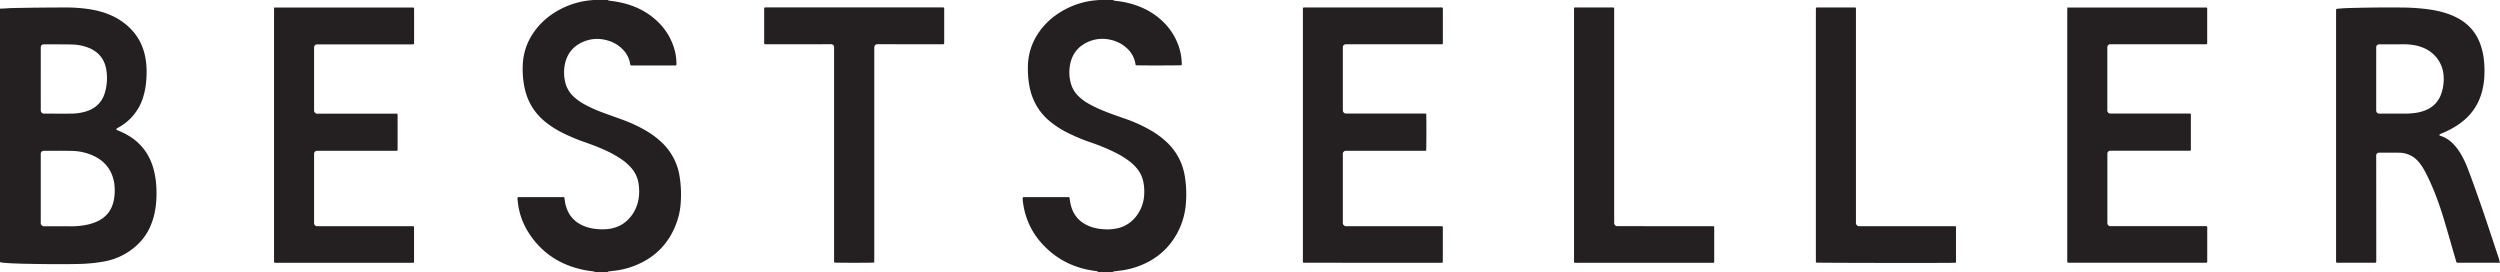 <svg xmlns="http://www.w3.org/2000/svg" viewBox="0 0 3882.24 422.4"><defs><style>.cls-1{fill:#242021;}</style></defs><title>logo-bestseller-black</title><g id="Capa_2" data-name="Capa 2"><g id="Capa_1-2" data-name="Capa 1"><path class="cls-1" d="M0,13.44c2.55-.11,5.1-.19,7.65-.32,3.35-.17,6.7-.48,10-.56,28-.65,56-.9,84-.94a247,247,0,0,1,32.06,1.94c15,1.93,29.5,5.52,43.1,12.3a96.77,96.77,0,0,1,25.59,18.37c12.35,12.38,19.87,27.28,23.18,44.36,2.56,13.14,2.55,26.37,1.24,39.64a112,112,0,0,1-4.49,22.53A79.66,79.66,0,0,1,185.66,197c-1.51.89-3,1.79-4.5,2.73a1.14,1.14,0,0,0,.15,2c1.14.56,2.3,1.09,3.49,1.56a106.93,106.93,0,0,1,12.93,6.26q29,16.5,39.32,48.27a122.17,122.17,0,0,1,5,23.87,165,165,0,0,1,.66,29.22c-.88,14.79-3.89,29.12-10.19,42.64a86.8,86.8,0,0,1-22.13,29.2,101.42,101.42,0,0,1-50.09,23.54,252.3,252.3,0,0,1-37.68,3.61c-27.35.61-54.7.26-82-.25-7.36-.14-14.71-.41-22.06-.73-4.79-.21-9.58-.58-14.36-1A34.26,34.26,0,0,1,0,407ZM63.3,292.57v50.82c0,1.12,0,2.24,0,3.36a3.87,3.87,0,0,0,1,2.61,5.28,5.28,0,0,0,4.6,2c14.06,0,28.13,0,42.19.07A122,122,0,0,0,133,349.36a73.51,73.51,0,0,0,18.24-5.66c14-6.58,22.46-17.51,25.46-32.67a78.79,78.79,0,0,0,1-23.84,56.91,56.91,0,0,0-7.86-23.91c-5.94-9.72-14.4-16.57-24.64-21.31a83,83,0,0,0-32.92-7.61c-14.69-.39-29.4-.16-44.11-.16a4.53,4.53,0,0,0-4.88,4.67c0,1.11,0,2.23,0,3.35Zm0-170.16h0v23.5c0,8.31.07,16.62,0,24.93a5.63,5.63,0,0,0,2,4.59,4.74,4.74,0,0,0,3.57,1c13.9,0,27.81.14,41.71,0a81.65,81.65,0,0,0,20.85-2.76c16.84-4.57,27.82-15,32.11-32.14a80.5,80.5,0,0,0,1.38-34.22C163,96.73,158.14,87.74,149.57,81a48.31,48.31,0,0,0-12.94-7.16,73.24,73.24,0,0,0-23.38-4.67c-9.1-.3-18.21-.23-27.32-.3-5.76,0-11.51-.07-17.26,0-3.69,0-5.28,1.6-5.36,5.15,0,1.12,0,2.24,0,3.36Z"/><path class="cls-1" d="M3882.24,408c-22.37.05-44.75,0-66.74,0a4.26,4.26,0,0,1-1.54-2.84q-7.12-24.61-14.25-49.25c-5.65-19.49-11.64-38.86-19.25-57.7q-5.65-14-12.37-27.53a120,120,0,0,0-6.84-12.1,65.78,65.78,0,0,0-6.08-8A39.08,39.08,0,0,0,3726,237.18c-8.31-.22-16.63-.06-24.95-.08-2.24,0-4.48,0-6.72,0a4.28,4.28,0,0,0-4.32,4.19c-.09,1.92,0,3.84,0,5.76l.09,155c0,1.74,0,3.49,0,5-1.26,1.39-2.62.95-3.83.95q-20.64,0-41.27,0H3631c-.94,0-1.87-.06-2.49-.08-1.05-.84-.82-1.69-.84-2.45-.05-1.44,0-2.88,0-4.32v-381c0-1.44,0-2.88,0-4.32.05-1.72.46-2.14,2.35-2.29,4.62-.34,9.24-.79,13.88-.94q42.93-1.3,85.88-.92a335.72,335.72,0,0,1,34,1.9c14.17,1.55,28.13,4.12,41.49,9.35a103.77,103.77,0,0,1,12.14,5.66c17.21,9.43,28.8,23.52,35,42.07a109.7,109.7,0,0,1,5,23.87,154.79,154.79,0,0,1,.65,21.09,115.63,115.63,0,0,1-4.95,30.67c-5.89,18.82-17,33.84-33,45.37a133.92,133.92,0,0,1-27.25,15c-1.47.61-2.9,1.3-4.34,2-.5.24-.54,1.41-.06,1.65a10.36,10.36,0,0,0,1.73.79,45.49,45.49,0,0,1,18.9,11.84,77.58,77.58,0,0,1,10.68,13.53,140.56,140.56,0,0,1,12.6,25.79c9,23.76,17.44,47.71,25.63,71.75,7.36,21.62,14.44,43.33,21.64,65a30.17,30.17,0,0,1,1.76,6.95c0,.4.48.76.73,1.14ZM3690,122.47v46.05c0,1.12,0,2.24,0,3.36a4.72,4.72,0,0,0,4.57,4.57c1.11.06,2.23,0,3.35,0,11.36,0,22.71-.06,34.06,0a133.93,133.93,0,0,0,17.23-.89,65.93,65.93,0,0,0,17.58-4.46q18.12-7.52,24.42-26a69.2,69.2,0,0,0,3.44-27.41,49.94,49.94,0,0,0-10.88-28.18,52.05,52.05,0,0,0-23.69-16.47c-8.83-3.18-18-4.27-27.32-4.26l-36.45.08c-.64,0-1.28,0-1.92,0a4.54,4.54,0,0,0-4.38,4.19c-.07,1.28,0,2.56,0,3.84Z"/><path class="cls-1" d="M1705,422.4c0-.29,0-.83-.09-.84-1.71-.35-3.44-.71-5.18-.94-32.61-4.42-60.24-18.44-82.28-43a115,115,0,0,1-27.3-54.15A102.25,102.25,0,0,1,1588,307c.82-1,1.83-.85,2.77-.85h17.75q23.74,0,47.49,0c1.57,0,3.2-.34,4.73.41.58,3.48,1,7,1.78,10.4,3.92,17.75,14.79,29.3,31.78,35.3a69.51,69.51,0,0,0,17.33,3.53,74.62,74.62,0,0,0,23.84-1.3,50.2,50.2,0,0,0,28.83-18.56,59.34,59.34,0,0,0,12.57-35.54,75.84,75.84,0,0,0-1.6-19.06,47.41,47.41,0,0,0-9.63-19.6,70.92,70.92,0,0,0-12.49-11.87,140.58,140.58,0,0,0-22.53-13.61,327.27,327.27,0,0,0-37.64-15.4,293,293,0,0,1-34.45-14.36,150.84,150.84,0,0,1-26.72-16.85c-18.53-14.86-29.46-34.11-33.52-57.44a152.38,152.38,0,0,1-2-31A93.23,93.23,0,0,1,1611,53.65a108,108,0,0,1,31.34-32A126,126,0,0,1,1695,1.21c3.94-.6,7.93-.82,11.89-1.21H1729c0,.46.08.85.72.94,4.75.64,9.53,1.13,14.23,2,19.6,3.68,37.72,10.9,53.53,23.26,16,12.54,27.48,28.37,33.67,47.89a88.84,88.84,0,0,1,4,24c0,1.09.26,2.26-.59,3.2-3.66.42-64.89.5-70.49.09-1-1-.87-2.32-1.09-3.5a41,41,0,0,0-12-22,53.45,53.45,0,0,0-26.74-14.16,54.45,54.45,0,0,0-33.4,2.83c-16.07,6.74-25.94,18.74-29.15,36a64.33,64.33,0,0,0,1,28.05,44.36,44.36,0,0,0,11.82,20.52,73.52,73.52,0,0,0,14.88,11.25,192.32,192.32,0,0,0,25.92,12.36c10.35,4.21,20.93,7.81,31.48,11.5a232.32,232.32,0,0,1,38.84,17.42,133,133,0,0,1,28,20.84,91,91,0,0,1,25.91,49.27,170.33,170.33,0,0,1,2,43.95,114.29,114.29,0,0,1-12,43.6c-13,25.49-33.11,43.09-59.7,53.38a128.19,128.19,0,0,1-33,7.89c-2.38.25-4.76.61-7.14.92a2,2,0,0,0-1.61.84Z"/><path class="cls-1" d="M923.52,422.4c-.47-.81-1.3-.81-2.08-.92-4.43-.65-8.89-1.09-13.28-2-38.17-7.52-68.29-27-88.72-60.48a108.3,108.3,0,0,1-15.19-44.57c-.2-1.74-.44-3.49-.61-5.24a23.06,23.06,0,0,1,0-2.35c.91-1,2.08-.75,3.16-.75H837.5q17.28,0,34.55,0c1.41,0,2.88-.34,4.32.51.62,3.87,1,7.84,2,11.71,3.84,15.09,12.81,25.84,27.07,32.13a66.5,66.5,0,0,0,18,4.85,88.58,88.58,0,0,0,16.75.69c17-.92,30.77-7.85,40.9-21.66a59,59,0,0,0,9.71-21.22,70,70,0,0,0,1.46-22.4,59.79,59.79,0,0,0-1.81-11.35A48.47,48.47,0,0,0,980.53,261a78.5,78.5,0,0,0-15-13.37,163.1,163.1,0,0,0-25.48-14.25c-10.31-4.76-20.92-8.74-31.61-12.5a283.22,283.22,0,0,1-36.59-15.46A145.53,145.53,0,0,1,846.53,189c-17.56-14.35-28.21-32.79-32.38-55a143.73,143.73,0,0,1-2.23-35.33,93.8,93.8,0,0,1,16-47.11c10.33-15.49,24-27.26,40.3-36.17a126.39,126.39,0,0,1,42-14.12C914,.67,917.8.41,921.6,0h23c.05.45.06.85.71.94,4.59.63,9.2,1.13,13.75,2,19.95,3.69,38.33,11,54.35,23.7s27.33,28.55,33.36,48.11a78.85,78.85,0,0,1,3.67,23.12,6.93,6.93,0,0,1-.3,3.24,2.15,2.15,0,0,1-1.78.59q-33.59,0-67.18,0a18.33,18.33,0,0,1-2-.21c-.3-1.15-.65-2.21-.84-3.3a40.16,40.16,0,0,0-10.51-20.65c-7.76-8.36-17.44-13.39-28.49-15.75a54.59,54.59,0,0,0-34.7,3.58c-14.85,6.72-24,18.16-27.38,34.13a65,65,0,0,0,.34,27.62A45.28,45.28,0,0,0,893,152a86.84,86.84,0,0,0,15,10.24,211.16,211.16,0,0,0,27.49,12.38c9,3.38,18,6.48,27,9.73,14.91,5.36,29.39,11.65,42.94,19.95a128,128,0,0,1,23.83,18.46,91.35,91.35,0,0,1,25.86,49.83,176.29,176.29,0,0,1,2.09,40.14,112.94,112.94,0,0,1-5.51,30.09c-11.58,34.71-34.74,58.25-69,70.86a125.14,125.14,0,0,1-30.28,6.94c-2.39.24-4.76.61-7.14.91a1.86,1.86,0,0,0-1.59.86Z"/><path class="cls-1" d="M3210.37,11.7H3427c.88,1.32.55,2.79.55,4.15q0,24.24,0,48.48c0,.8,0,1.6,0,2.4-.07,1.48-.56,2-2.05,2s-2.88,0-4.31,0H3281.05c-1.28,0-2.56,0-3.84,0-3,.12-4.64,1.8-4.75,4.8,0,1,0,1.92,0,2.88v92.16c0,1,0,1.92,0,2.88a4.66,4.66,0,0,0,4.76,4.85c1.28,0,2.56,0,3.84,0h120.13a2.3,2.3,0,0,1,1,2q0,26.88,0,53.76a8.69,8.69,0,0,1-.19,1.28c-.63.84-1.46.75-2.25.76-1.27,0-2.56,0-3.83,0h-115.2c-1.28,0-2.56,0-3.84,0a4.42,4.42,0,0,0-4.35,4.18c-.07,1.12,0,2.24,0,3.36q0,51.12,0,102.24c0,.8,0,1.6,0,2.4.09,2.94,1.85,4.79,4.69,4.89,1.27.05,2.56,0,3.84,0h145.64c1.33,1.26.91,2.61.92,3.81q0,21.36,0,42.72v9.36a2.27,2.27,0,0,1-2.29.93H3216c-1.74,0-3.47-.07-4.94-.09a2.51,2.51,0,0,1-.83-2.41c0-1.28,0-2.56,0-3.84v-384C3210.25,15.88,3210.32,14,3210.37,11.7Z"/><path class="cls-1" d="M2214.76,176.49c.44,6,.35,53.57-.07,57.1-.78.8-1.78.56-2.71.56q-13.2,0-26.4,0h-91.66c-1.28,0-2.57.08-3.84,0a4.44,4.44,0,0,0-3.71,1.8,3.54,3.54,0,0,0-1.08,2.57c0,1.12,0,2.24,0,3.36V343.61a19.21,19.21,0,0,1,0,2.4c-.29,2.25,1.08,3.57,2.66,4.72a3.61,3.61,0,0,0,1.79.5c1.27.08,2.55,0,3.83,0h146a2.09,2.09,0,0,1,1,1.9q0,26.86-.05,53.74a1.93,1.93,0,0,1-.1.43c-.53.82-1.36.74-2.15.75-1.12,0-2.24,0-3.36,0H2029.05c-1.74,0-3.48,0-4.85,0-1.19-.81-.91-1.68-.94-2.42-.06-1.44,0-2.88,0-4.32V12.42a3,3,0,0,1,2.52-.85h208.76a33,33,0,0,1,5.34.13,3,3,0,0,1,.73,2.58q0,25.68,0,51.35c0,.48,0,1,0,1.44-.06,1.08-.65,1.63-1.87,1.67-1.44,0-2.88,0-4.32,0H2093.77c-1.28,0-2.56,0-3.84,0a4.61,4.61,0,0,0-4.63,4.49c-.05,1,0,1.92,0,2.88v92.62c0,.8,0,1.6,0,2.4.08,3.1,2,5.08,5,5.18,1.28,0,2.56,0,3.84,0h115.18C2211,176.38,2212.74,176.45,2214.76,176.49Z"/><path class="cls-1" d="M2444.31,407.76V12.05a8.78,8.78,0,0,1,1.76-.46c20,0,39.95,0,59.56,0a2.46,2.46,0,0,1,1,2.45c0,1.44,0,2.88,0,4.31V341.78a32.76,32.76,0,0,1,0,3.84,5,5,0,0,0,2,4.58,3.71,3.71,0,0,0,2.6,1c1.28,0,2.56,0,3.84,0l141.09.06H2661a2.16,2.16,0,0,1,1,2q0,26.64,0,53.27a4.13,4.13,0,0,1-.19.9c-.54.79-1.37.68-2.15.69-1.28,0-2.56,0-3.84,0h-205.4A25.09,25.09,0,0,1,2444.31,407.76Z"/><path class="cls-1" d="M3036.9,351.26c.32.76.55,1,.55,1.32q0,27.1,0,54.22a2.61,2.61,0,0,1-.34.85c-.47.59-1.15.42-1.76.43-18.47.46-210.49.19-214.92-.28a2.86,2.86,0,0,1-.57-2.25c0-1.28,0-2.56,0-3.84q0-192,0-383.9c0-1.89.08-3.79.11-5.36a2.52,2.52,0,0,1,2.46-.88h57.11c.62,0,1.25.07,1.66.1,1,.65.87,1.5.88,2.27,0,1.44,0,2.88,0,4.32V342.17c0,1.44,0,2.88,0,4.32-.1,2.3,1.62,3.34,3.08,4.53a2.5,2.5,0,0,0,1.4.22c1.44,0,2.88,0,4.32,0h146Z"/><path class="cls-1" d="M1357.56,407.7c-4.74.53-57.81.5-61.75,0-.68-.62-.53-1.45-.55-2.23,0-1.6,0-3.2,0-4.8v-323c0-1.44,0-2.88,0-4.31a4.51,4.51,0,0,0-4.4-4.68c-1.12-.07-2.24,0-3.36,0l-95,.1c-1.74,0-3.47-.07-4.83-.11a1.89,1.89,0,0,1-1-1.92q0-26.62,0-53.26a7.93,7.93,0,0,1,.2-1.26c.68-.83,1.52-.67,2.29-.69,1.12,0,2.24,0,3.36,0h272.82c1.33,1.22.9,2.57.91,3.77q0,24.72,0,49.43c0,.64,0,1.28,0,1.92-.07,1.59-.49,2.07-1.93,2.11s-2.88,0-4.32,0l-94.06-.11c-1,0-1.92,0-2.88,0-3.57.1-5.3,1.77-5.39,5.23,0,1.12,0,2.24,0,3.36q0,162.2,0,324.4Z"/><path class="cls-1" d="M425.65,11.66H639.28c3.8-.06,3.79.1,3.79,3.62q0,22.08,0,44.16,0,4.08-.1,8.15a1.2,1.2,0,0,1-1.21,1.23c-1.6.07-3.2.1-4.79.1H496.32c-1.28,0-2.56,0-3.84,0-2.92.11-4.64,1.87-4.74,4.83,0,1,0,1.92,0,2.88V168.8a19.2,19.2,0,0,1,0,2.4c-.27,2,.82,3.3,2.21,4.48a3.13,3.13,0,0,0,2.18.8c1.28,0,2.56,0,3.84,0H611.63c1.73,0,3.47.06,4.92.09a1.92,1.92,0,0,1,.89,1.89q0,26.88,0,53.76a9.06,9.06,0,0,1-.18,1.3c-.66.8-1.49.68-2.27.68H496.43c-1.28,0-2.57.09-3.84,0a4.37,4.37,0,0,0-3.73,1.75,3.56,3.56,0,0,0-1.12,2.55c0,1,0,1.92,0,2.88q0,51.35,0,102.71c0,.8,0,1.6,0,2.4a4.75,4.75,0,0,0,4.81,4.81c1.28,0,2.56,0,3.84,0q70.56,0,141.12,0a17.56,17.56,0,0,1,5,.23c.24.55.47.83.47,1.11,0,18.23,0,36.46,0,54.47a2.14,2.14,0,0,1-2.21,1c-1.28,0-2.56,0-3.84,0H431.53c-1.28,0-2.56,0-3.84,0-1.76-.05-2.09-.43-2.13-2.37,0-1.28,0-2.56,0-3.84V18C425.55,16.08,425.61,14.19,425.65,11.66Z"/></g></g></svg>